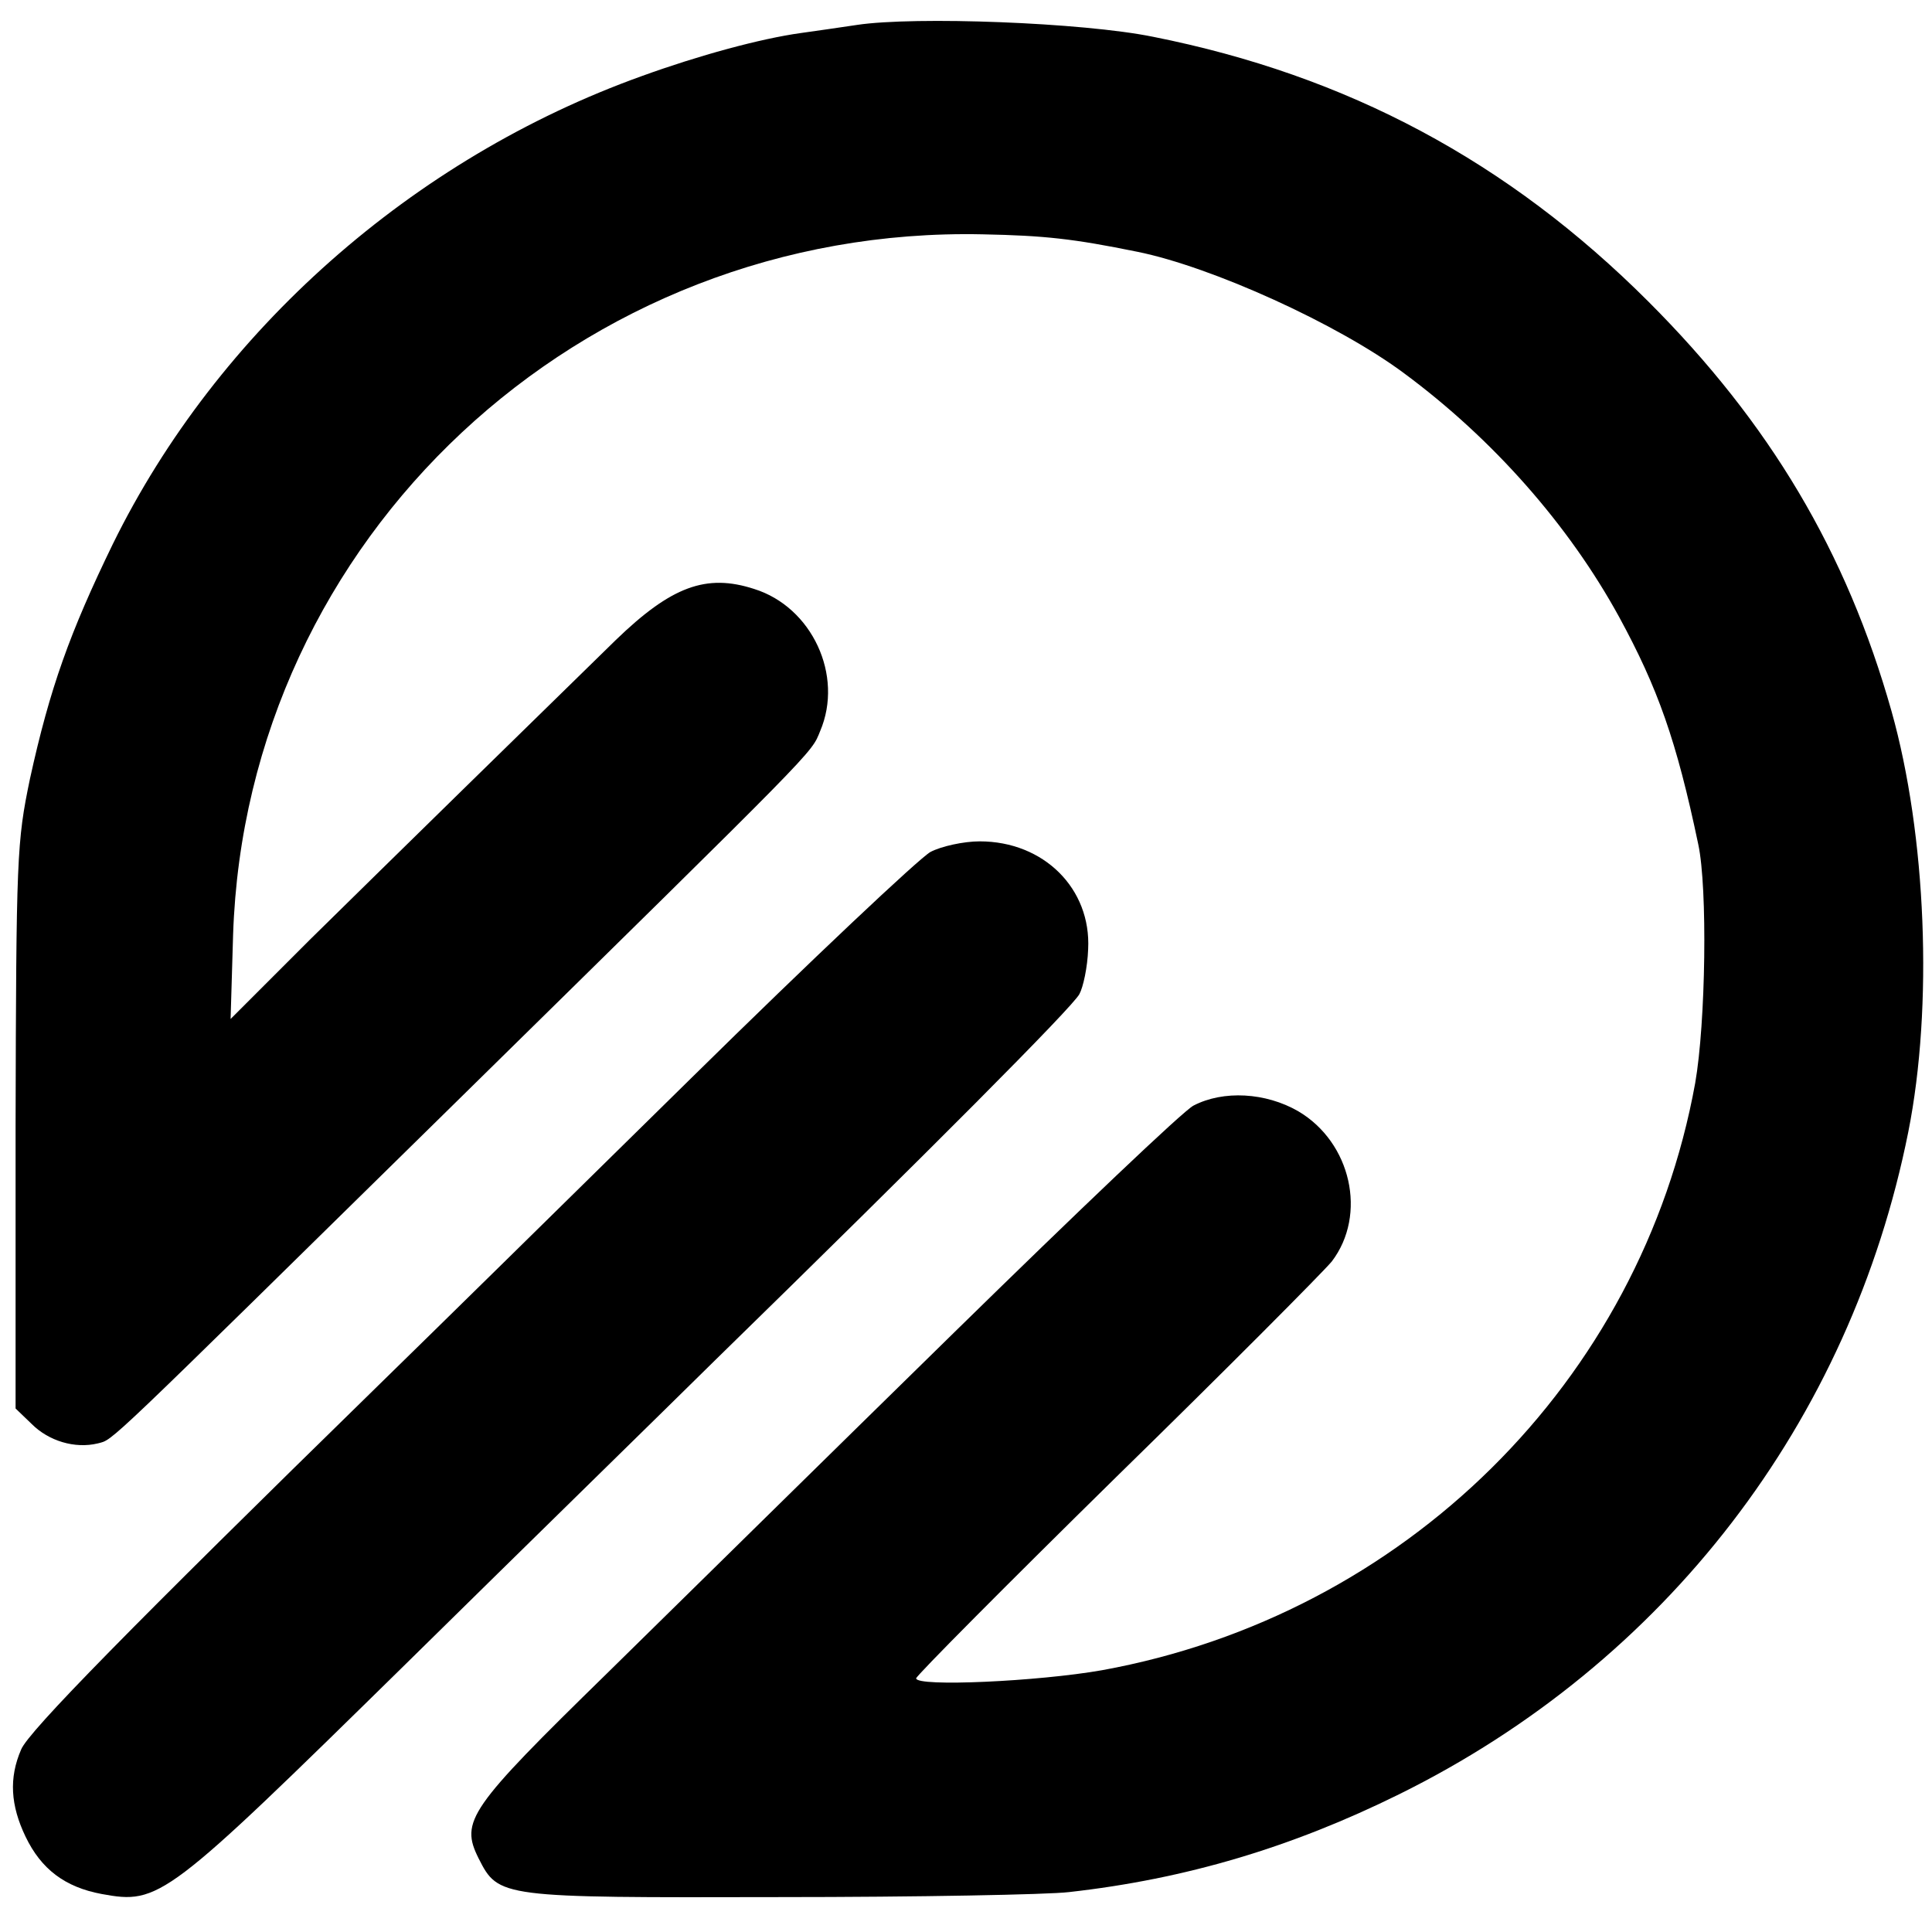 <?xml version="1.0" standalone="no"?>
<!DOCTYPE svg PUBLIC "-//W3C//DTD SVG 20010904//EN"
 "http://www.w3.org/TR/2001/REC-SVG-20010904/DTD/svg10.dtd">
<svg version="1.0" xmlns="http://www.w3.org/2000/svg"
 width="310pt" height="310pt" viewBox="0 0 310 310"
 preserveAspectRatio="xMidYMid meet">
<g transform="translate(0,310) scale(0.1,-0.1)"
fill="#000000" stroke="none">
<path d="M1375 3060 c-27 -4 -68 -10 -90 -13 -65 -9 -164 -36 -255 -69 -368
-132 -681 -409 -849 -751 -69 -142 -101 -231 -133 -377 -21 -101 -22 -124 -23
-557 l0 -453 26 -25 c27 -27 69 -40 106 -31 26 7 1 -16 573 546 588 578 571
560 586 597 38 89 -13 199 -106 228 -77 25 -133 4 -222 -82 -129 -126 -362
-354 -491 -481 l-127 -127 4 135 c21 637 557 1138 1203 1124 99 -2 145 -7 248
-28 119 -24 322 -116 428 -195 142 -105 264 -243 345 -391 62 -114 92 -198
127 -365 15 -70 12 -286 -5 -383 -87 -479 -467 -854 -952 -942 -102 -18 -298
-27 -298 -13 0 4 145 150 321 323 177 173 332 329 346 346 57 75 31 191 -54
241 -52 30 -120 34 -168 9 -16 -8 -188 -172 -383 -363 -195 -191 -446 -438
-558 -548 -222 -217 -236 -237 -206 -297 32 -63 34 -63 482 -62 223 0 432 4
465 8 188 21 358 72 530 157 427 211 724 597 817 1063 40 201 29 476 -27 675
-72 255 -195 462 -390 657 -225 225 -483 363 -795 425 -113 23 -382 33 -475
19z"/>
<path d="M1493 1733 c-18 -10 -191 -173 -384 -363 -193 -190 -419 -412 -502
-493 -397 -388 -561 -555 -573 -584 -20 -46 -17 -90 7 -140 25 -52 63 -81 122
-92 93 -17 102 -10 488 369 193 190 417 409 497 488 343 335 574 567 584 587
6 11 13 43 14 72 5 97 -71 173 -174 173 -26 0 -62 -8 -79 -17z"/>
</g>
</svg>
